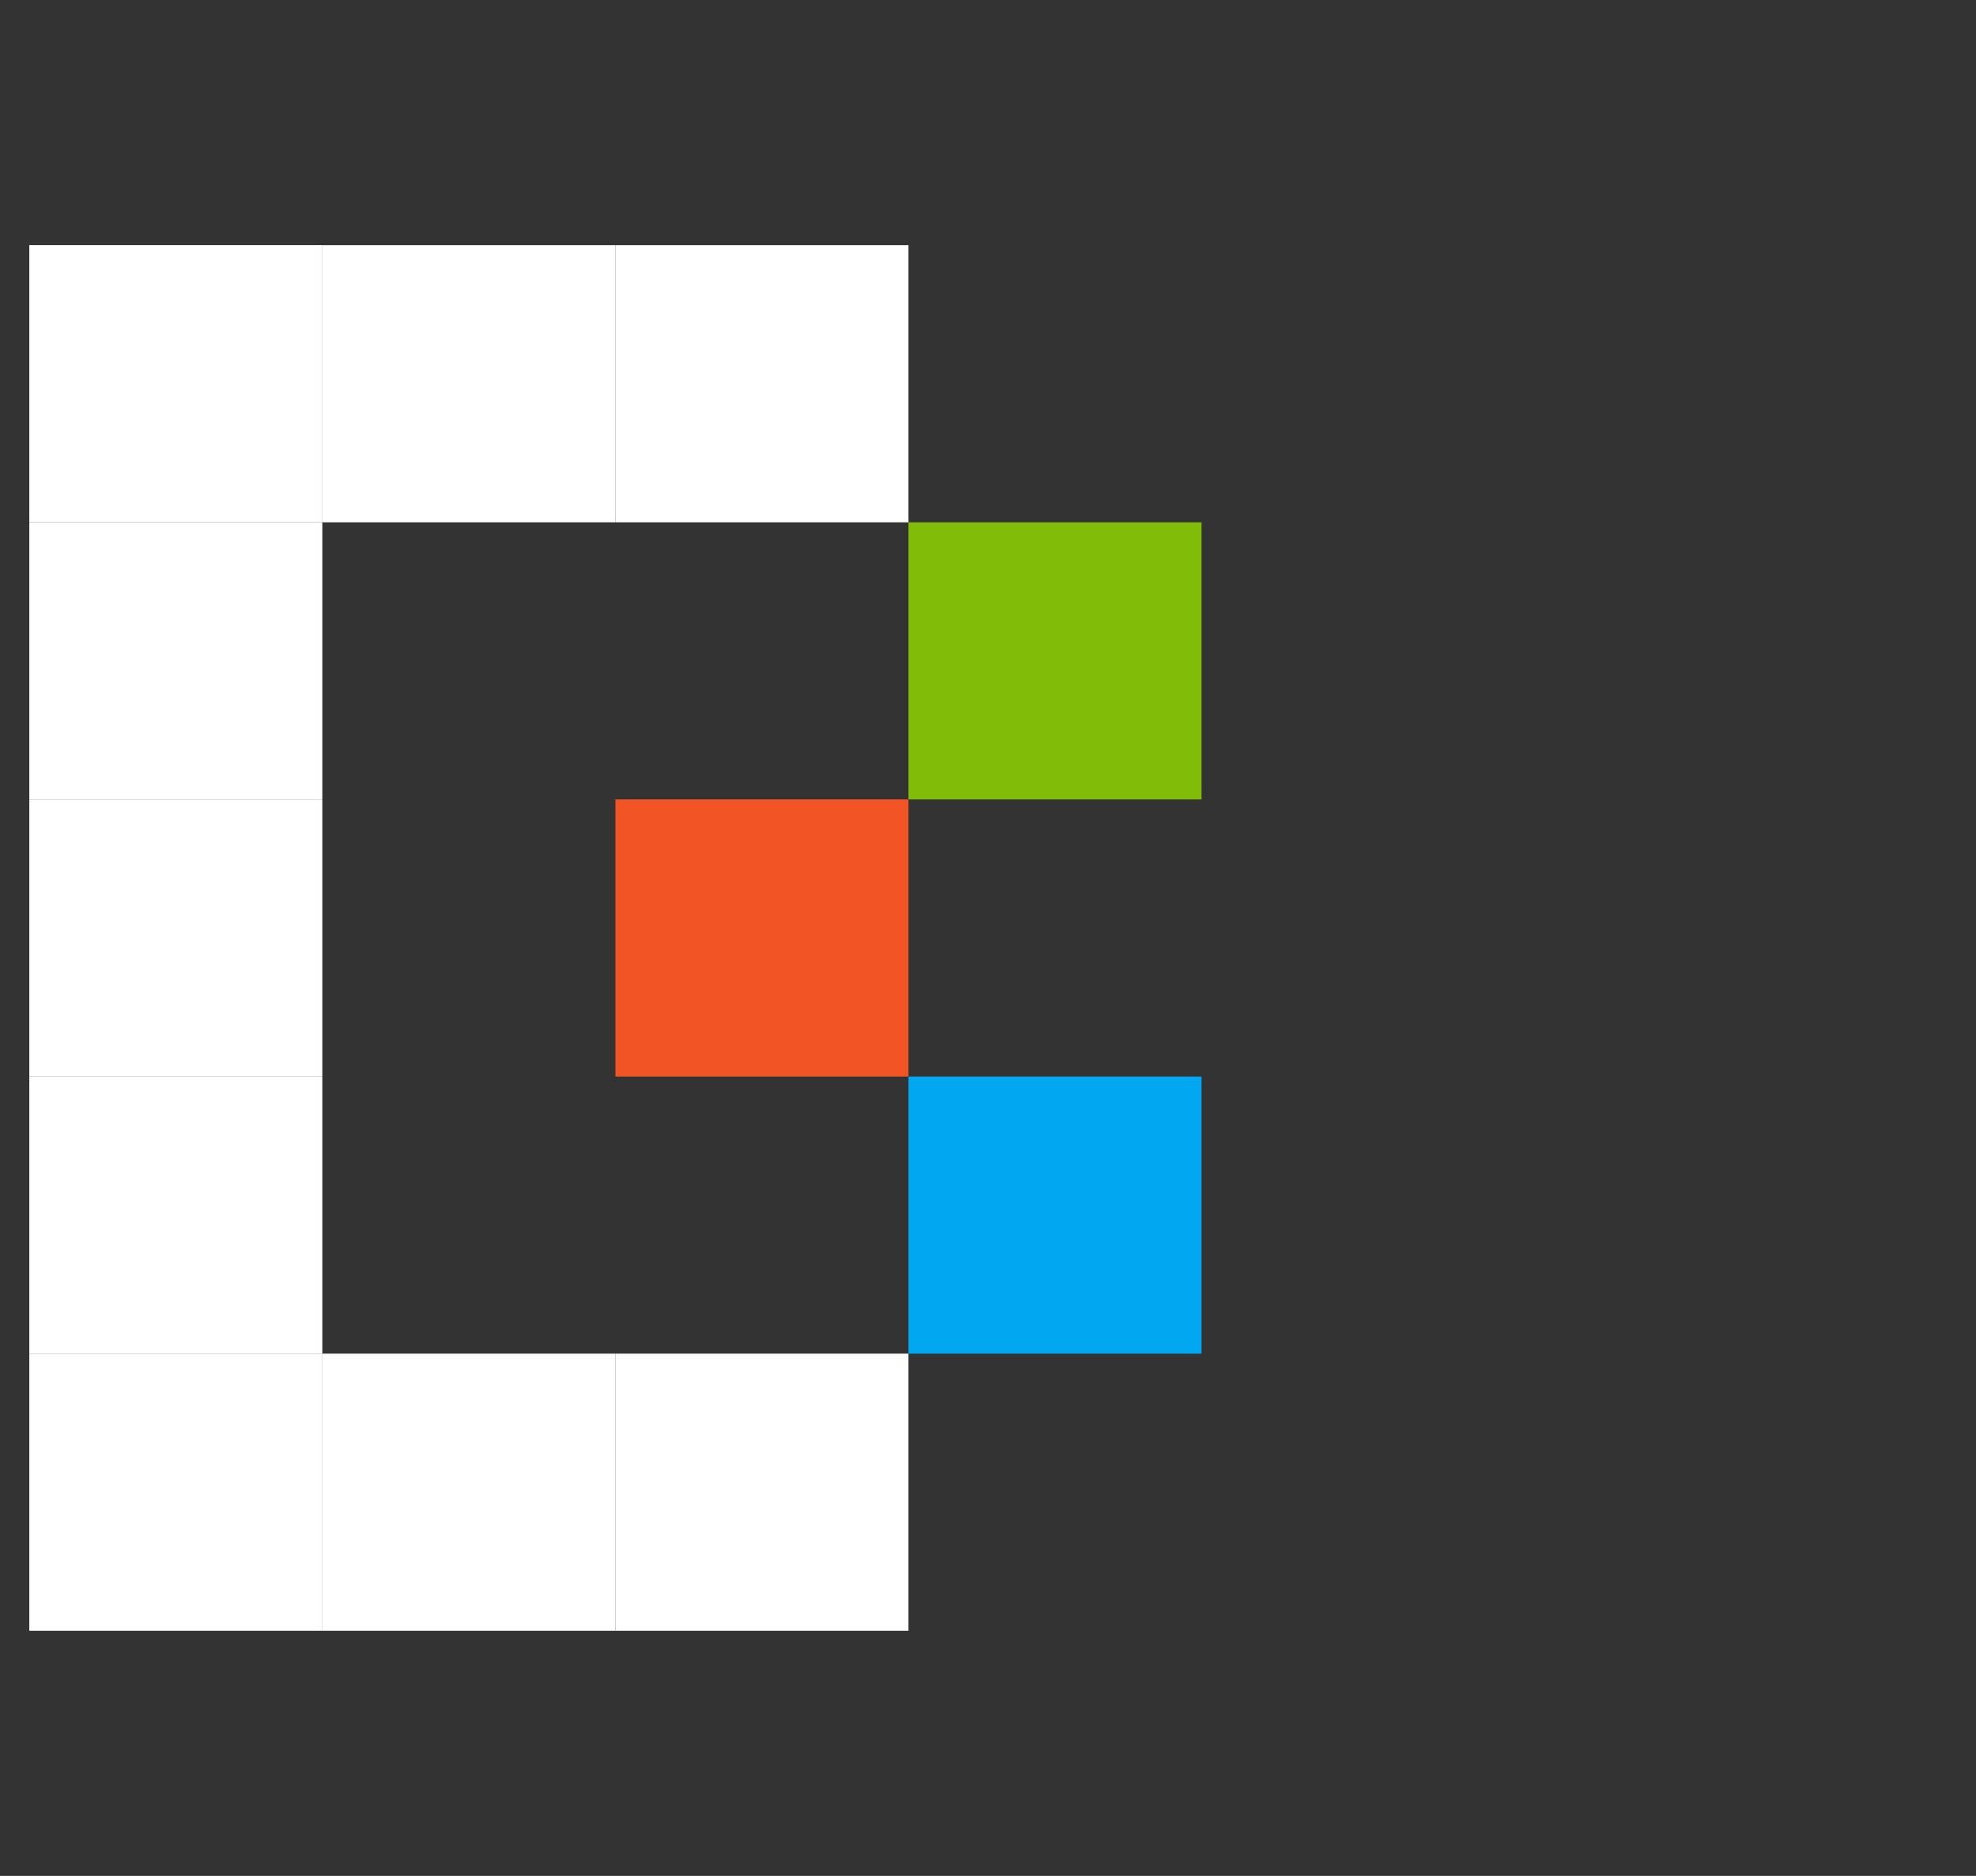 <svg width="59" height="56" viewBox="0 0 59 56" fill="none" xmlns="http://www.w3.org/2000/svg">
<rect x="0" y="0" width="59" height="56" fill="#333333" stroke="none"/>
<g clip-path="url(#clip0_311_117525)">
<rect x="27.125" y="15.592" width="8.75" height="8.273" fill="#81BC08"/>
<rect x="18.375" y="7.319" width="8.75" height="8.273" fill="white"/>
<rect x="9.625" y="7.319" width="8.75" height="8.273" fill="white"/>
<rect x="0.875" y="7.318" width="8.75" height="8.273" fill="white"/>
<rect x="0.875" y="15.592" width="8.75" height="8.273" fill="white"/>
<rect x="0.875" y="23.864" width="8.75" height="8.273" fill="white"/>
<rect x="0.875" y="32.137" width="8.75" height="8.273" fill="white"/>
<rect x="0.875" y="40.409" width="8.75" height="8.273" fill="white"/>
<rect x="9.625" y="40.409" width="8.75" height="8.273" fill="white"/>
<rect x="18.375" y="40.409" width="8.75" height="8.273" fill="white"/>
<rect x="27.125" y="32.137" width="8.75" height="8.273" fill="#01A7F0"/>
<rect x="18.375" y="23.864" width="8.75" height="8.273" fill="#F35425"/>
</g>
<defs>
<clipPath id="clip0_311_117525">
<rect width="57.358" height="56" fill="white" transform="translate(0.875)"/>
</clipPath>
</defs>
</svg>
